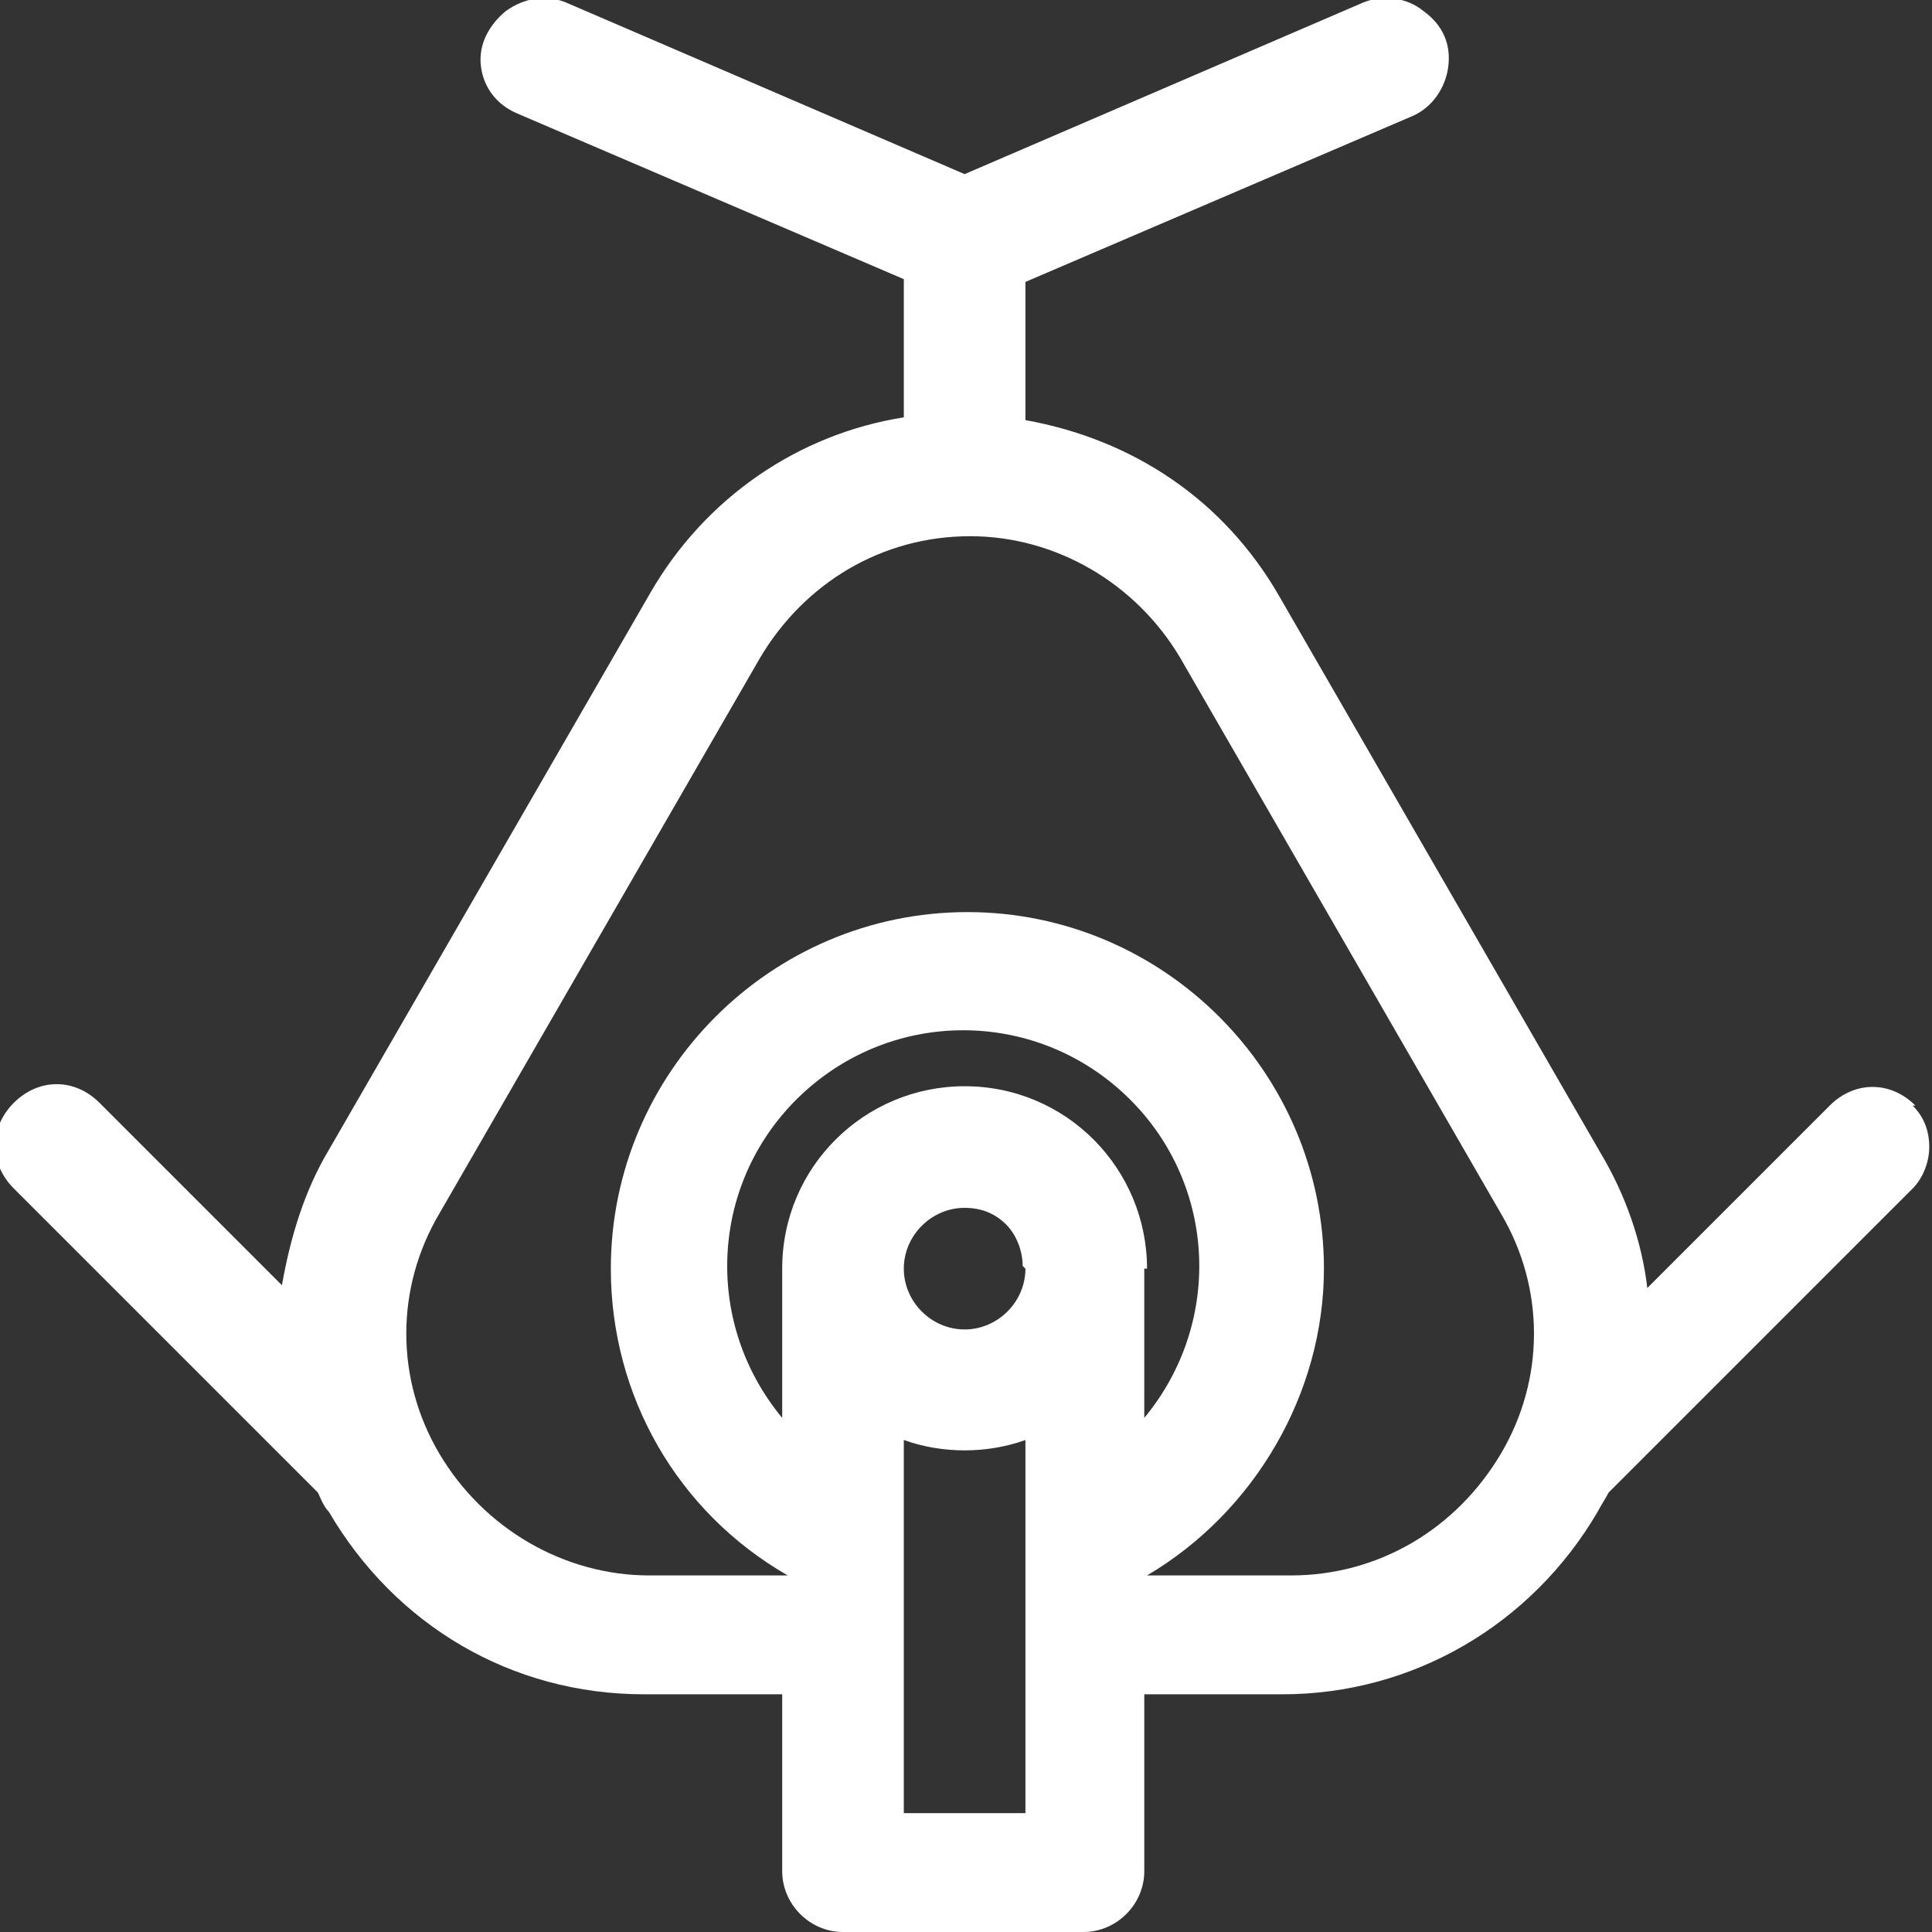 <svg xmlns:xlink="http://www.w3.org/1999/xlink" xmlns="http://www.w3.org/2000/svg" width="50" height="50" viewBox="0 0 699 699" fill="#ffffff"><rect x="0" y="0" width="699" height="699" fill="#333333" stroke="none"/><g fill="#FFFFFF"><path d="M693 400c-9,-9 -22,-9 -31,0l-66 66c-2,-17 -8,-34 -17,-49l-116 -201c-20,-35 -53,-57 -92,-64l0 -50 140 -60c7,-3 12,-10 13,-18 1,-8 -2,-15 -9,-20 -6,-5 -15,-6 -22,-3l-144 62 -144 -62c-7,-3 -15,-2 -22,3 -6,5 -10,12 -9,20 1,8 6,14 13,17l140 60 0 50c-38,6 -72,29 -92,64l-116 201c-9,15 -14,32 -17,49l-66 -66c-9,-9 -22,-9 -31,0 -9,9 -9,22 0,31l109 109c0,0 0,0 1,1 1,2 2,5 4,7 24,41 66,66 114,66l50 0 0 64c0,12 10,22 22,22l87 0c12,0 22,-10 22,-22l0 -64 50 0c47,0 90,-25 114,-66 1,-2 3,-5 4,-7 0,0 0,0 1,-1l109 -109c4,-4 6,-10 6,-15 0,-6 -2,-11 -6,-15zm-278 59c0,-36 -29,-66 -66,-66 -36,0 -66,29 -66,66l0 54c-29,-35 -26,-86 7,-117 33,-31 84,-31 117,0 33,31 36,82 7,117l0 -54zm-44 0c0,12 -10,22 -22,22 -12,0 -22,-10 -22,-22 0,-12 10,-22 22,-22 6,0 11,2 15,6 4,4 6,10 6,15zm0 197l-44 0 0 -135c14,5 30,5 44,0l0 135zm94 -86l-50 0c39,-23 64,-66 64,-111 0,-71 -58,-129 -129,-129 -71,0 -129,58 -129,129 0,46 24,88 64,111l-50 0c-31,0 -60,-17 -76,-44 -16,-27 -16,-60 0,-87l116 -201c16,-27 44,-44 76,-44 31,0 60,17 76,44l116 201c16,27 16,60 0,87 -16,27 -44,44 -76,44z" fill="#FFFFFF"></path></g></svg>